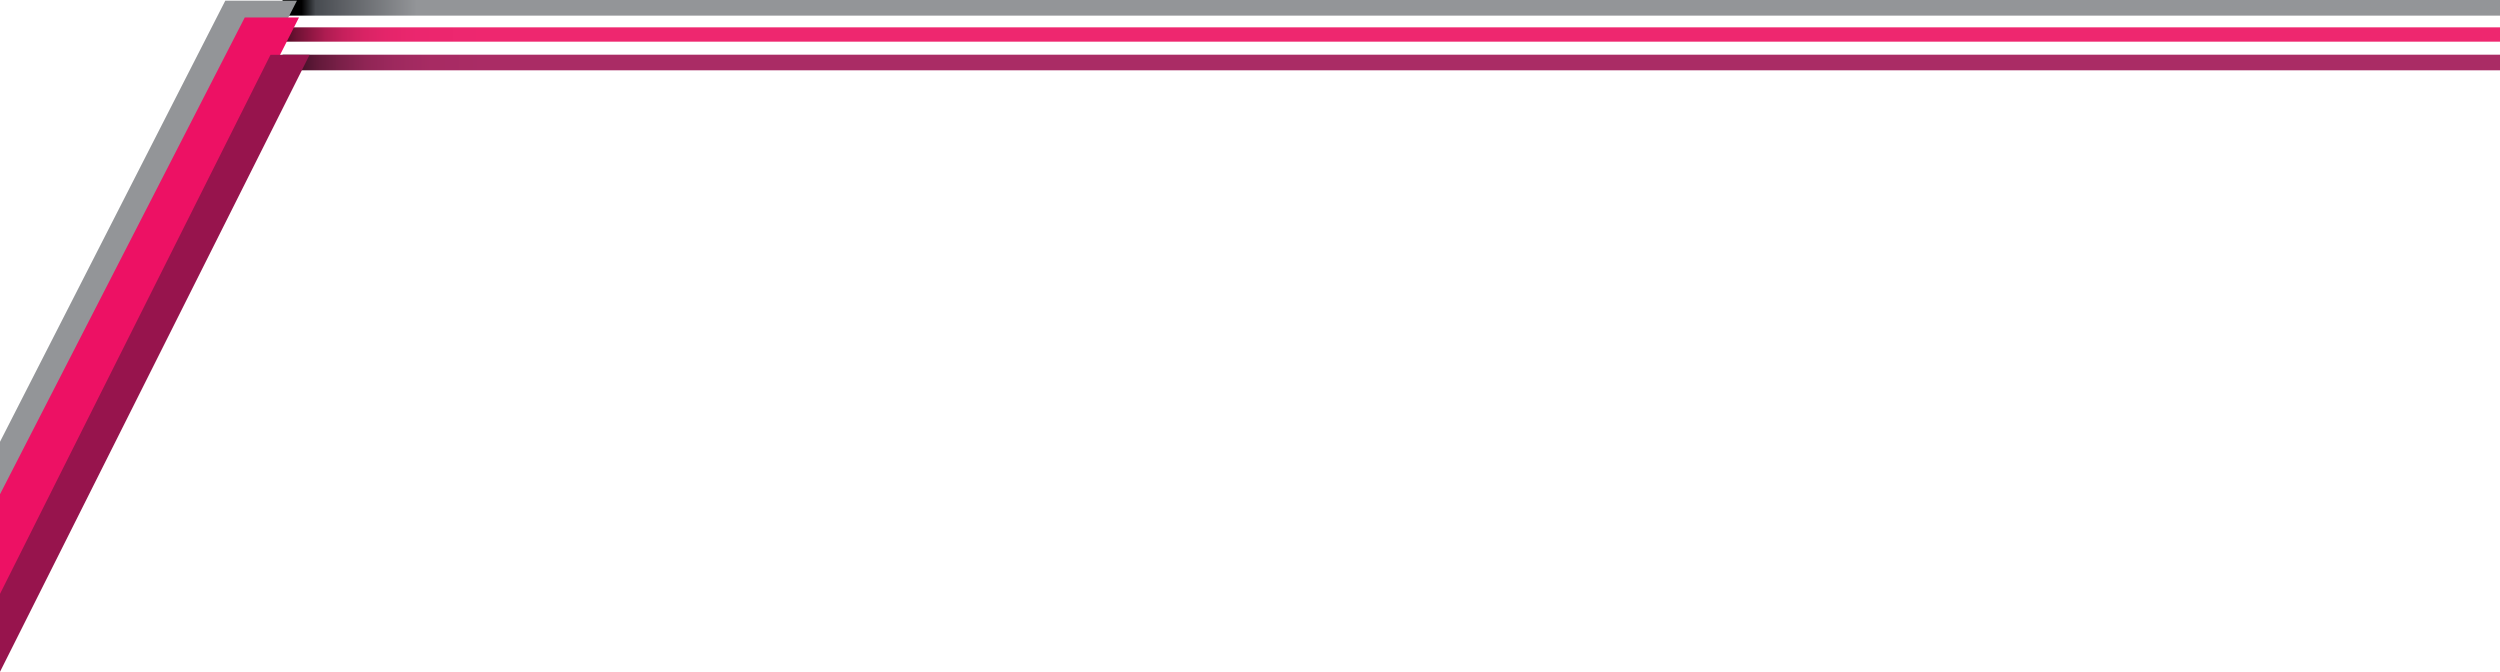 <svg width="1920" height="516" viewBox="0 0 1920 516" fill="none" xmlns="http://www.w3.org/2000/svg">
<path d="M1920 21H217V32H1920V21Z" fill="url(#paint0_linear_1717_134)"/>
<path d="M1920 0H217V12H1920V0Z" fill="url(#paint1_linear_1717_134)"/>
<path d="M1920 42H217V54H1920V42Z" fill="url(#paint2_linear_1717_134)"/>
<path d="M173.037 0.492L0 339.287V447.01L228.066 0.492H173.037Z" fill="#939598"/>
<path d="M187.99 13.402L0 379.578V466.946L229.626 13.402H187.99Z" fill="#ED1164"/>
<path d="M207.749 42.077L0 456.091V515.938L237.78 42.077H207.749Z" fill="#97144D"/>
<defs>
<linearGradient id="paint0_linear_1717_134" x1="203.846" y1="29.035" x2="375.063" y2="29.035" gradientUnits="userSpaceOnUse">
<stop/>
<stop offset="0.03" stop-color="#1C040D"/>
<stop offset="0.08" stop-color="#470B21"/>
<stop offset="0.14" stop-color="#6F1234"/>
<stop offset="0.21" stop-color="#921744"/>
<stop offset="0.27" stop-color="#AE1C51"/>
<stop offset="0.35" stop-color="#C6205C"/>
<stop offset="0.44" stop-color="#D82364"/>
<stop offset="0.54" stop-color="#E4256A"/>
<stop offset="0.68" stop-color="#EB266E"/>
<stop offset="1" stop-color="#EE276F"/>
</linearGradient>
<linearGradient id="paint1_linear_1717_134" x1="231.605" y1="5.381" x2="320.212" y2="5.381" gradientUnits="userSpaceOnUse">
<stop/>
<stop offset="0.121" stop-color="#474B50"/>
<stop offset="0.31" stop-color="#585B60"/>
<stop offset="1" stop-color="#939598"/>
</linearGradient>
<linearGradient id="paint2_linear_1717_134" x1="202.434" y1="50.77" x2="373.687" y2="50.77" gradientUnits="userSpaceOnUse">
<stop/>
<stop offset="0.06" stop-color="#1A060F"/>
<stop offset="0.15" stop-color="#401026"/>
<stop offset="0.24" stop-color="#611939"/>
<stop offset="0.35" stop-color="#7B2049"/>
<stop offset="0.46" stop-color="#902555"/>
<stop offset="0.59" stop-color="#9E295E"/>
<stop offset="0.75" stop-color="#A72B63"/>
<stop offset="1" stop-color="#AA2C65"/>
</linearGradient>
</defs>
</svg>

